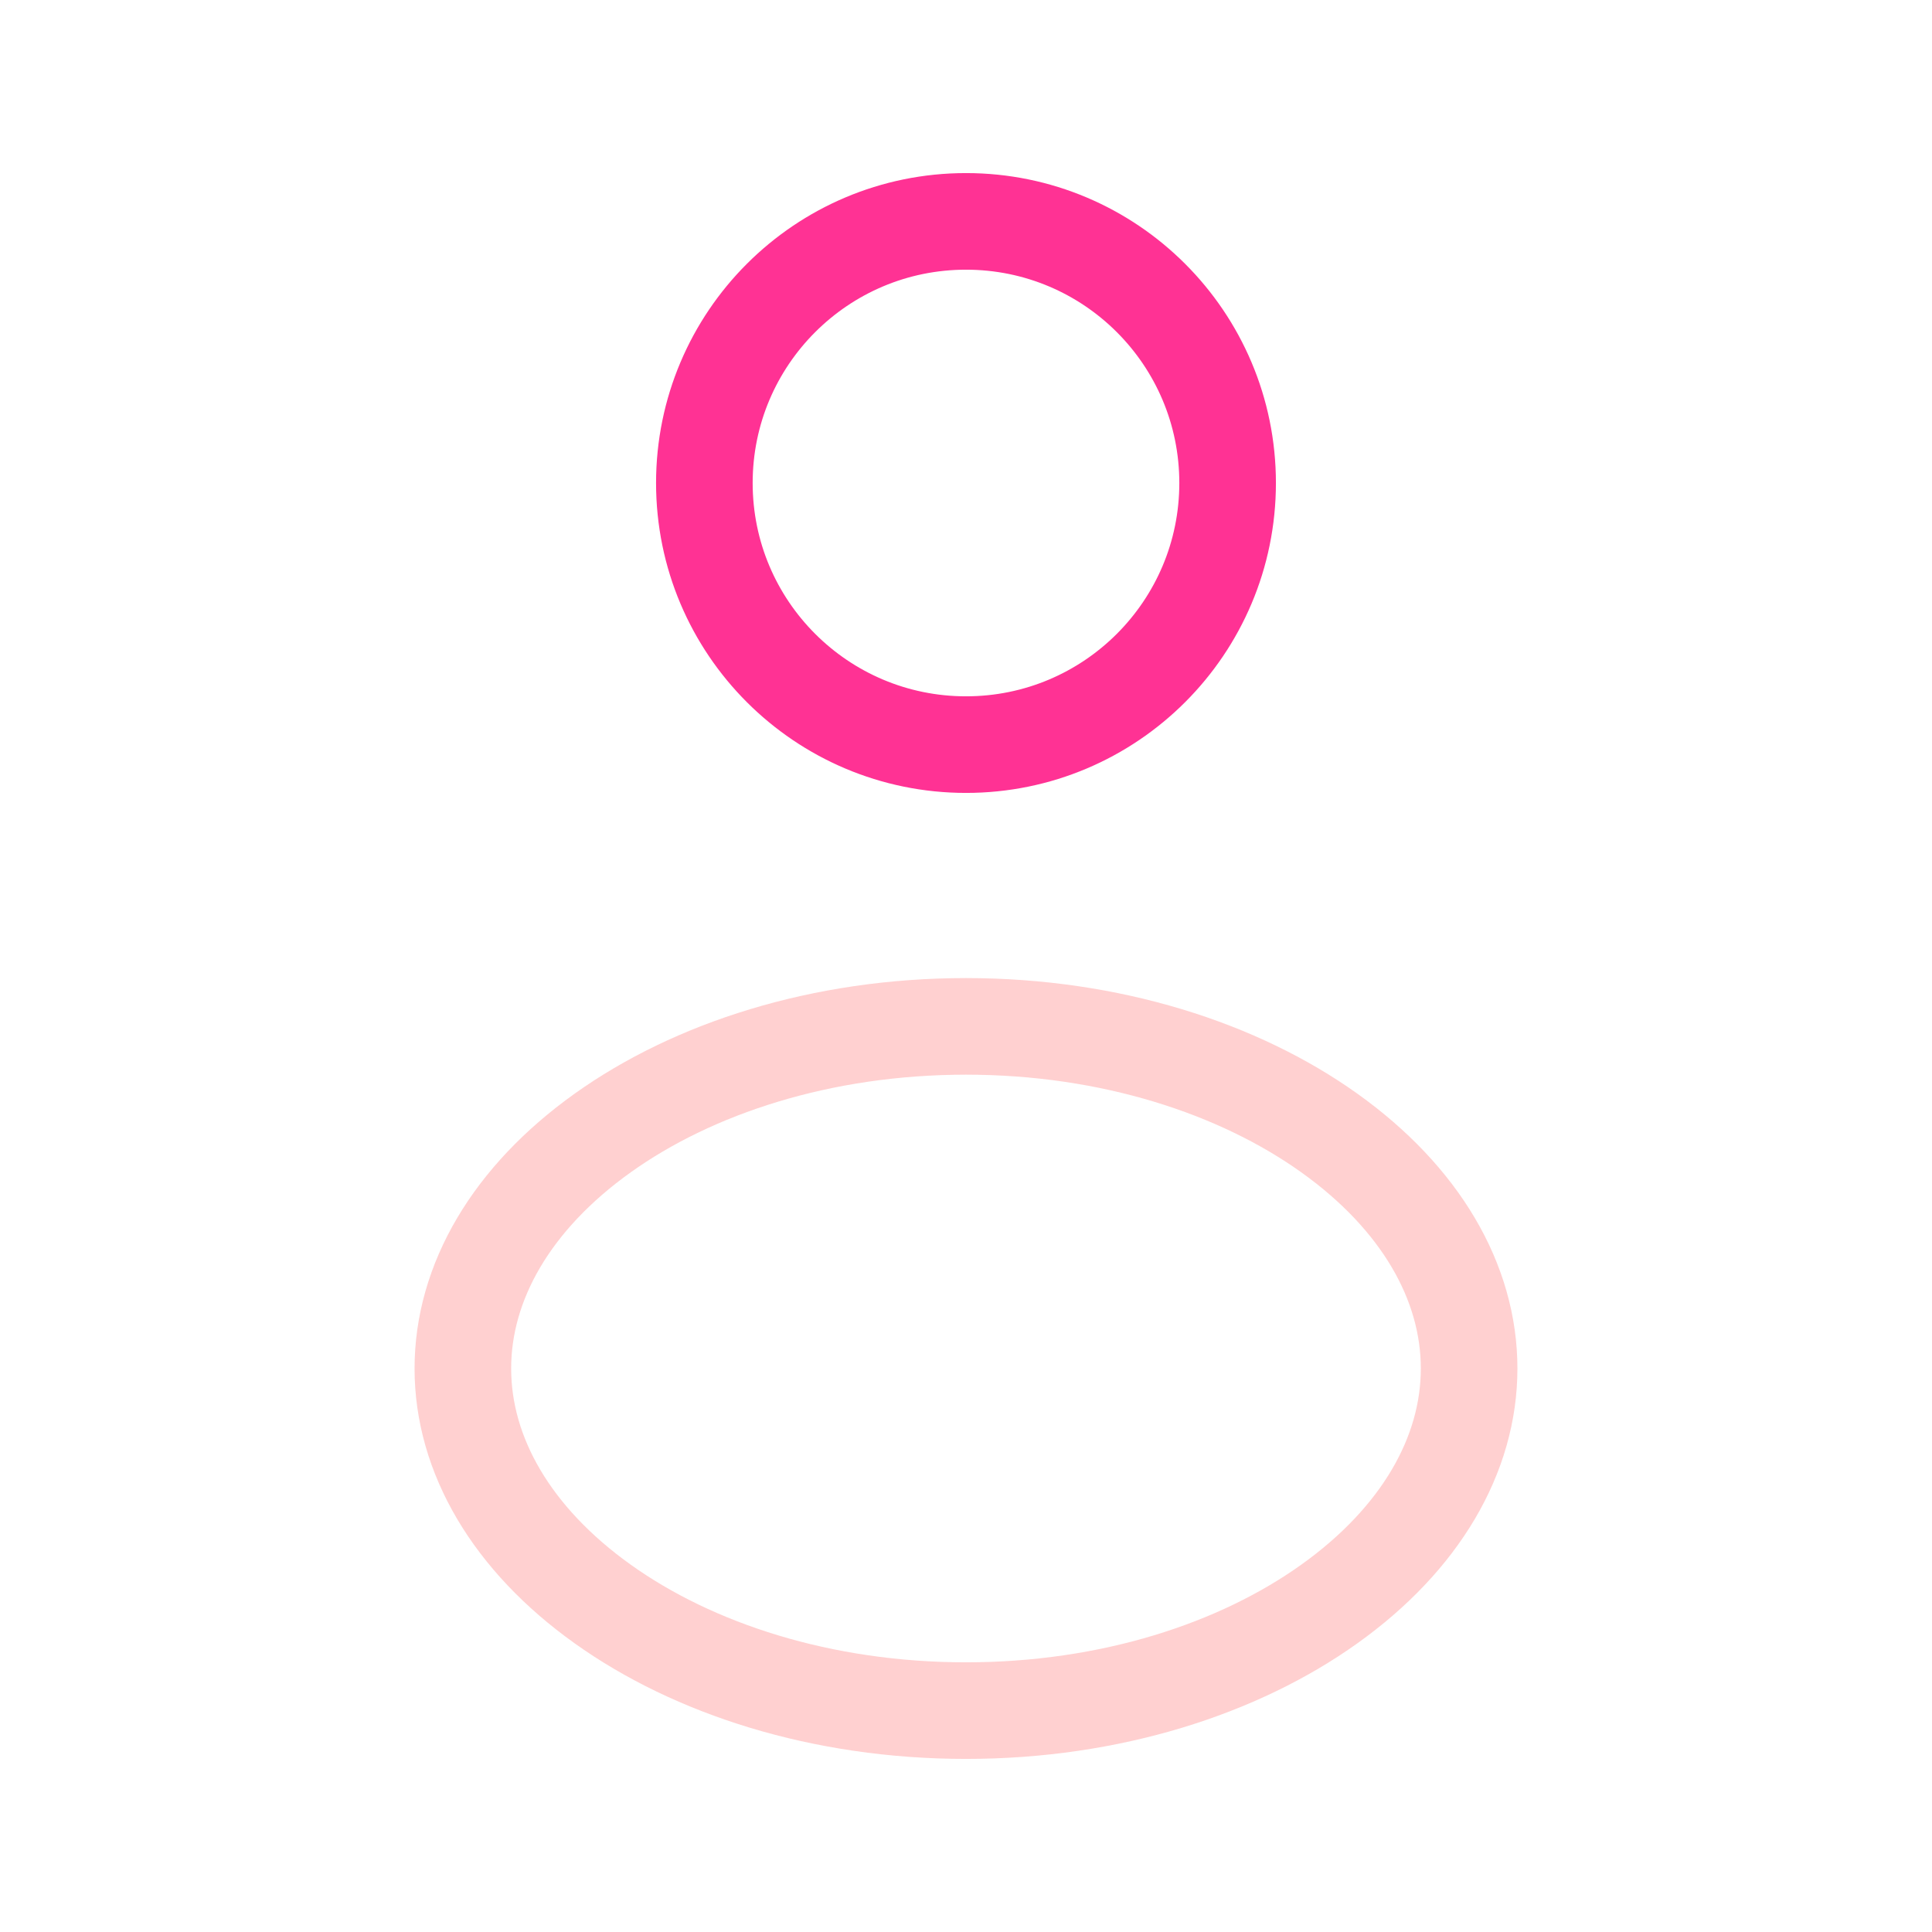<svg width="80" height="80" viewBox="0 0 80 80" fill="none" xmlns="http://www.w3.org/2000/svg">
<path d="M50.833 20C50.833 25.983 45.983 30.833 40 30.833C34.017 30.833 29.166 25.983 29.166 20C29.166 14.017 34.017 9.167 40 9.167C45.983 9.167 50.833 14.017 50.833 20Z" stroke="#FF3294" stroke-width="4"/>
<path d="M60.833 56.667C60.833 60.252 58.803 63.734 55.046 66.417C51.294 69.098 45.982 70.833 40 70.833C34.017 70.833 28.706 69.098 24.954 66.417C21.197 63.734 19.166 60.252 19.166 56.667C19.166 53.081 21.197 49.599 24.954 46.916C28.706 44.236 34.017 42.5 40 42.5C45.982 42.5 51.294 44.236 55.046 46.916C58.803 49.599 60.833 53.081 60.833 56.667Z" stroke="#FFD0D0" stroke-width="4"/>
</svg>
